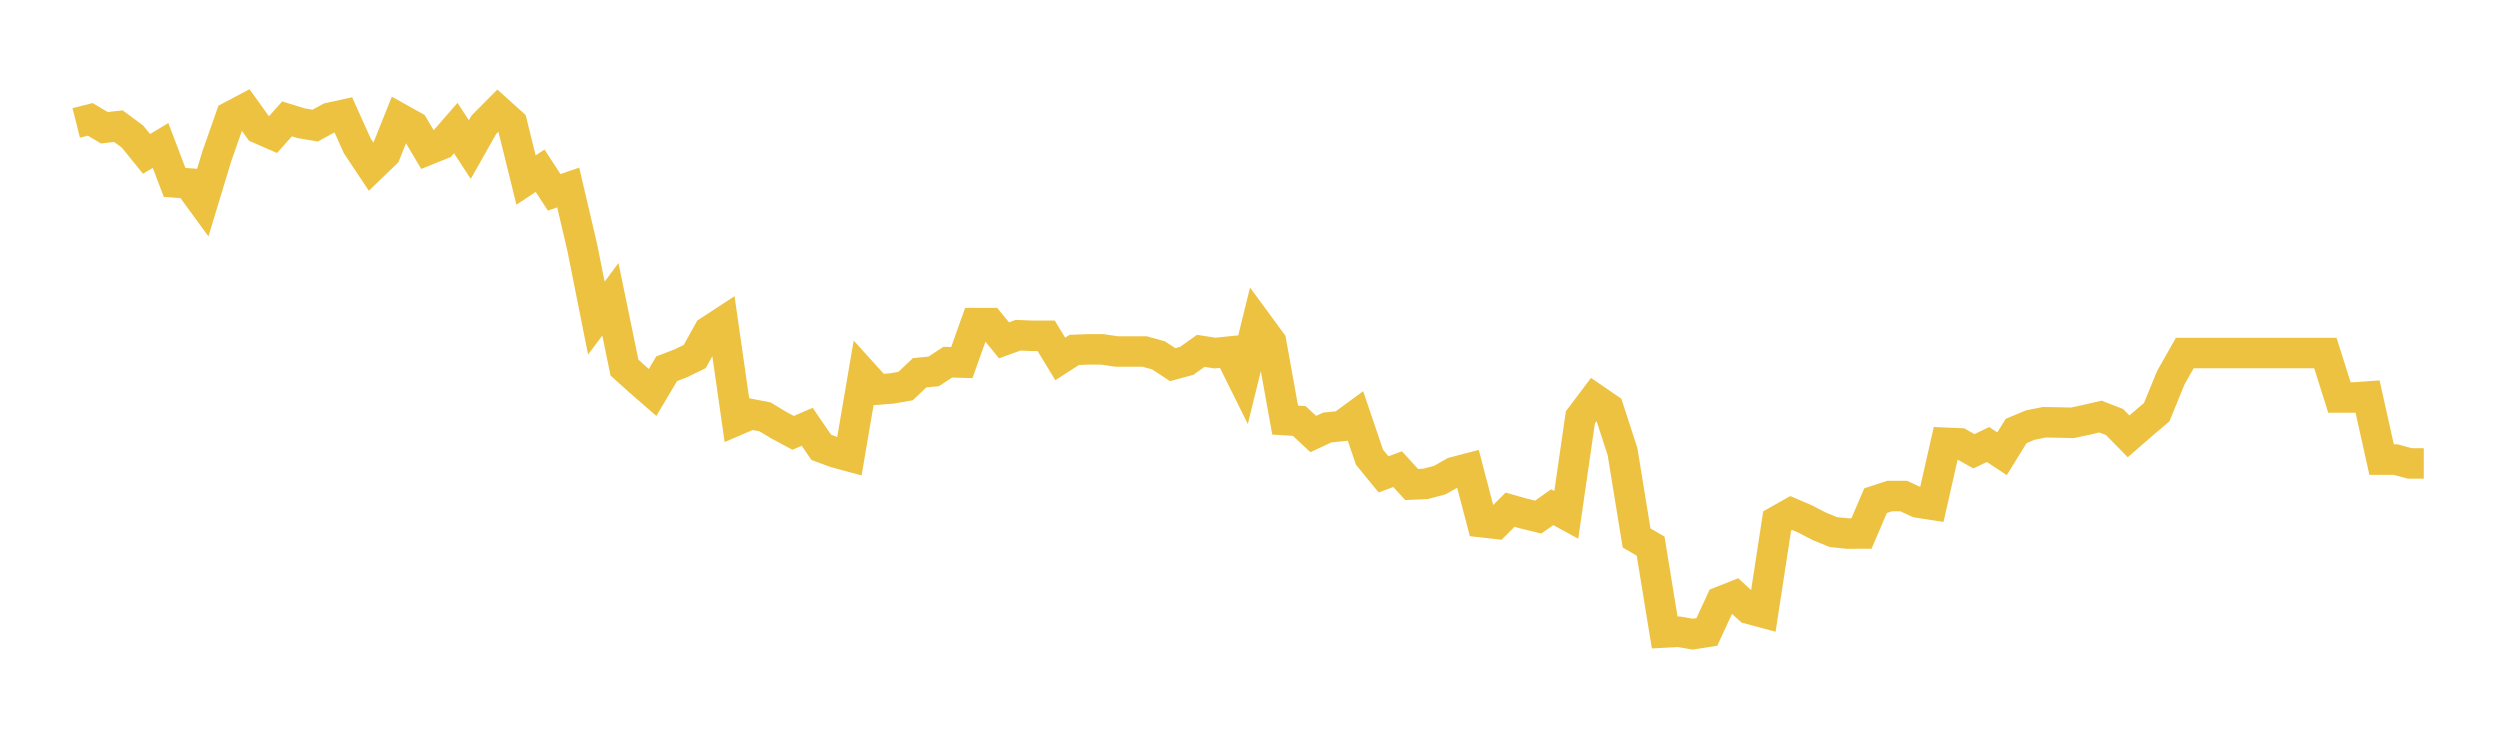 <svg width="164" height="48" xmlns="http://www.w3.org/2000/svg" xmlns:xlink="http://www.w3.org/1999/xlink"><path fill="none" stroke="rgb(237,194,64)" stroke-width="2" d="M5,8.063L5.922,7.831L6.844,8.38L7.766,8.276L8.689,8.955L9.611,10.094L10.533,9.543L11.455,11.968L12.377,12.034L13.299,13.298L14.222,10.256L15.144,7.632L16.066,7.145L16.988,8.428L17.91,8.831L18.832,7.799L19.754,8.084L20.677,8.239L21.599,7.734L22.521,7.531L23.443,9.58L24.365,10.963L25.287,10.074L26.21,7.769L27.132,8.282L28.054,9.834L28.976,9.461L29.898,8.401L30.82,9.813L31.743,8.181L32.665,7.255L33.587,8.084L34.509,11.81L35.431,11.199L36.353,12.616L37.275,12.3L38.198,16.245L39.12,20.867L40.042,19.635L40.964,24.111L41.886,24.943L42.808,25.745L43.731,24.191L44.653,23.837L45.575,23.389L46.497,21.728L47.419,21.125L48.341,27.564L49.263,27.166L50.186,27.346L51.108,27.902L52.03,28.396L52.952,27.998L53.874,29.344L54.796,29.685L55.719,29.936L56.641,24.536L57.563,25.555L58.485,25.486L59.407,25.325L60.329,24.453L61.251,24.363L62.174,23.758L63.096,23.785L64.018,21.197L64.94,21.197L65.862,22.324L66.784,21.991L67.707,22.028L68.629,22.028L69.551,23.545L70.473,22.953L71.395,22.919L72.317,22.919L73.24,23.057L74.162,23.057L75.084,23.057L76.006,23.314L76.928,23.921L77.85,23.671L78.772,23.015L79.695,23.161L80.617,23.067L81.539,24.925L82.461,21.178L83.383,22.433L84.305,27.559L85.228,27.615L86.15,28.472L87.072,28.042L87.994,27.952L88.916,27.275L89.838,29.992L90.76,31.119L91.683,30.776L92.605,31.783L93.527,31.739L94.449,31.495L95.371,30.974L96.293,30.733L97.216,34.256L98.138,34.36L99.06,33.436L99.982,33.695L100.904,33.922L101.826,33.271L102.749,33.774L103.671,27.382L104.593,26.155L105.515,26.788L106.437,29.627L107.359,35.289L108.281,35.825L109.204,41.491L110.126,41.442L111.048,41.599L111.97,41.456L112.892,39.459L113.814,39.092L114.737,39.939L115.659,40.186L116.581,34.175L117.503,33.654L118.425,34.049L119.347,34.529L120.269,34.905L121.192,35.001L122.114,34.998L123.036,32.844L123.958,32.541L124.88,32.539L125.802,32.966L126.725,33.108L127.647,29.046L128.569,29.086L129.491,29.604L130.413,29.159L131.335,29.766L132.257,28.274L133.18,27.887L134.102,27.7L135.024,27.715L135.946,27.737L136.868,27.541L137.79,27.326L138.713,27.684L139.635,28.623L140.557,27.821L141.479,27.04L142.401,24.785L143.323,23.159L144.246,23.159L145.168,23.159L146.09,23.159L147.012,23.159L147.934,23.159L148.856,23.159L149.778,23.159L150.701,23.159L151.623,23.159L152.545,23.159L153.467,26.077L154.389,26.077L155.311,26.012L156.234,30.15L157.156,30.15L158.078,30.4L159,30.4"></path></svg>